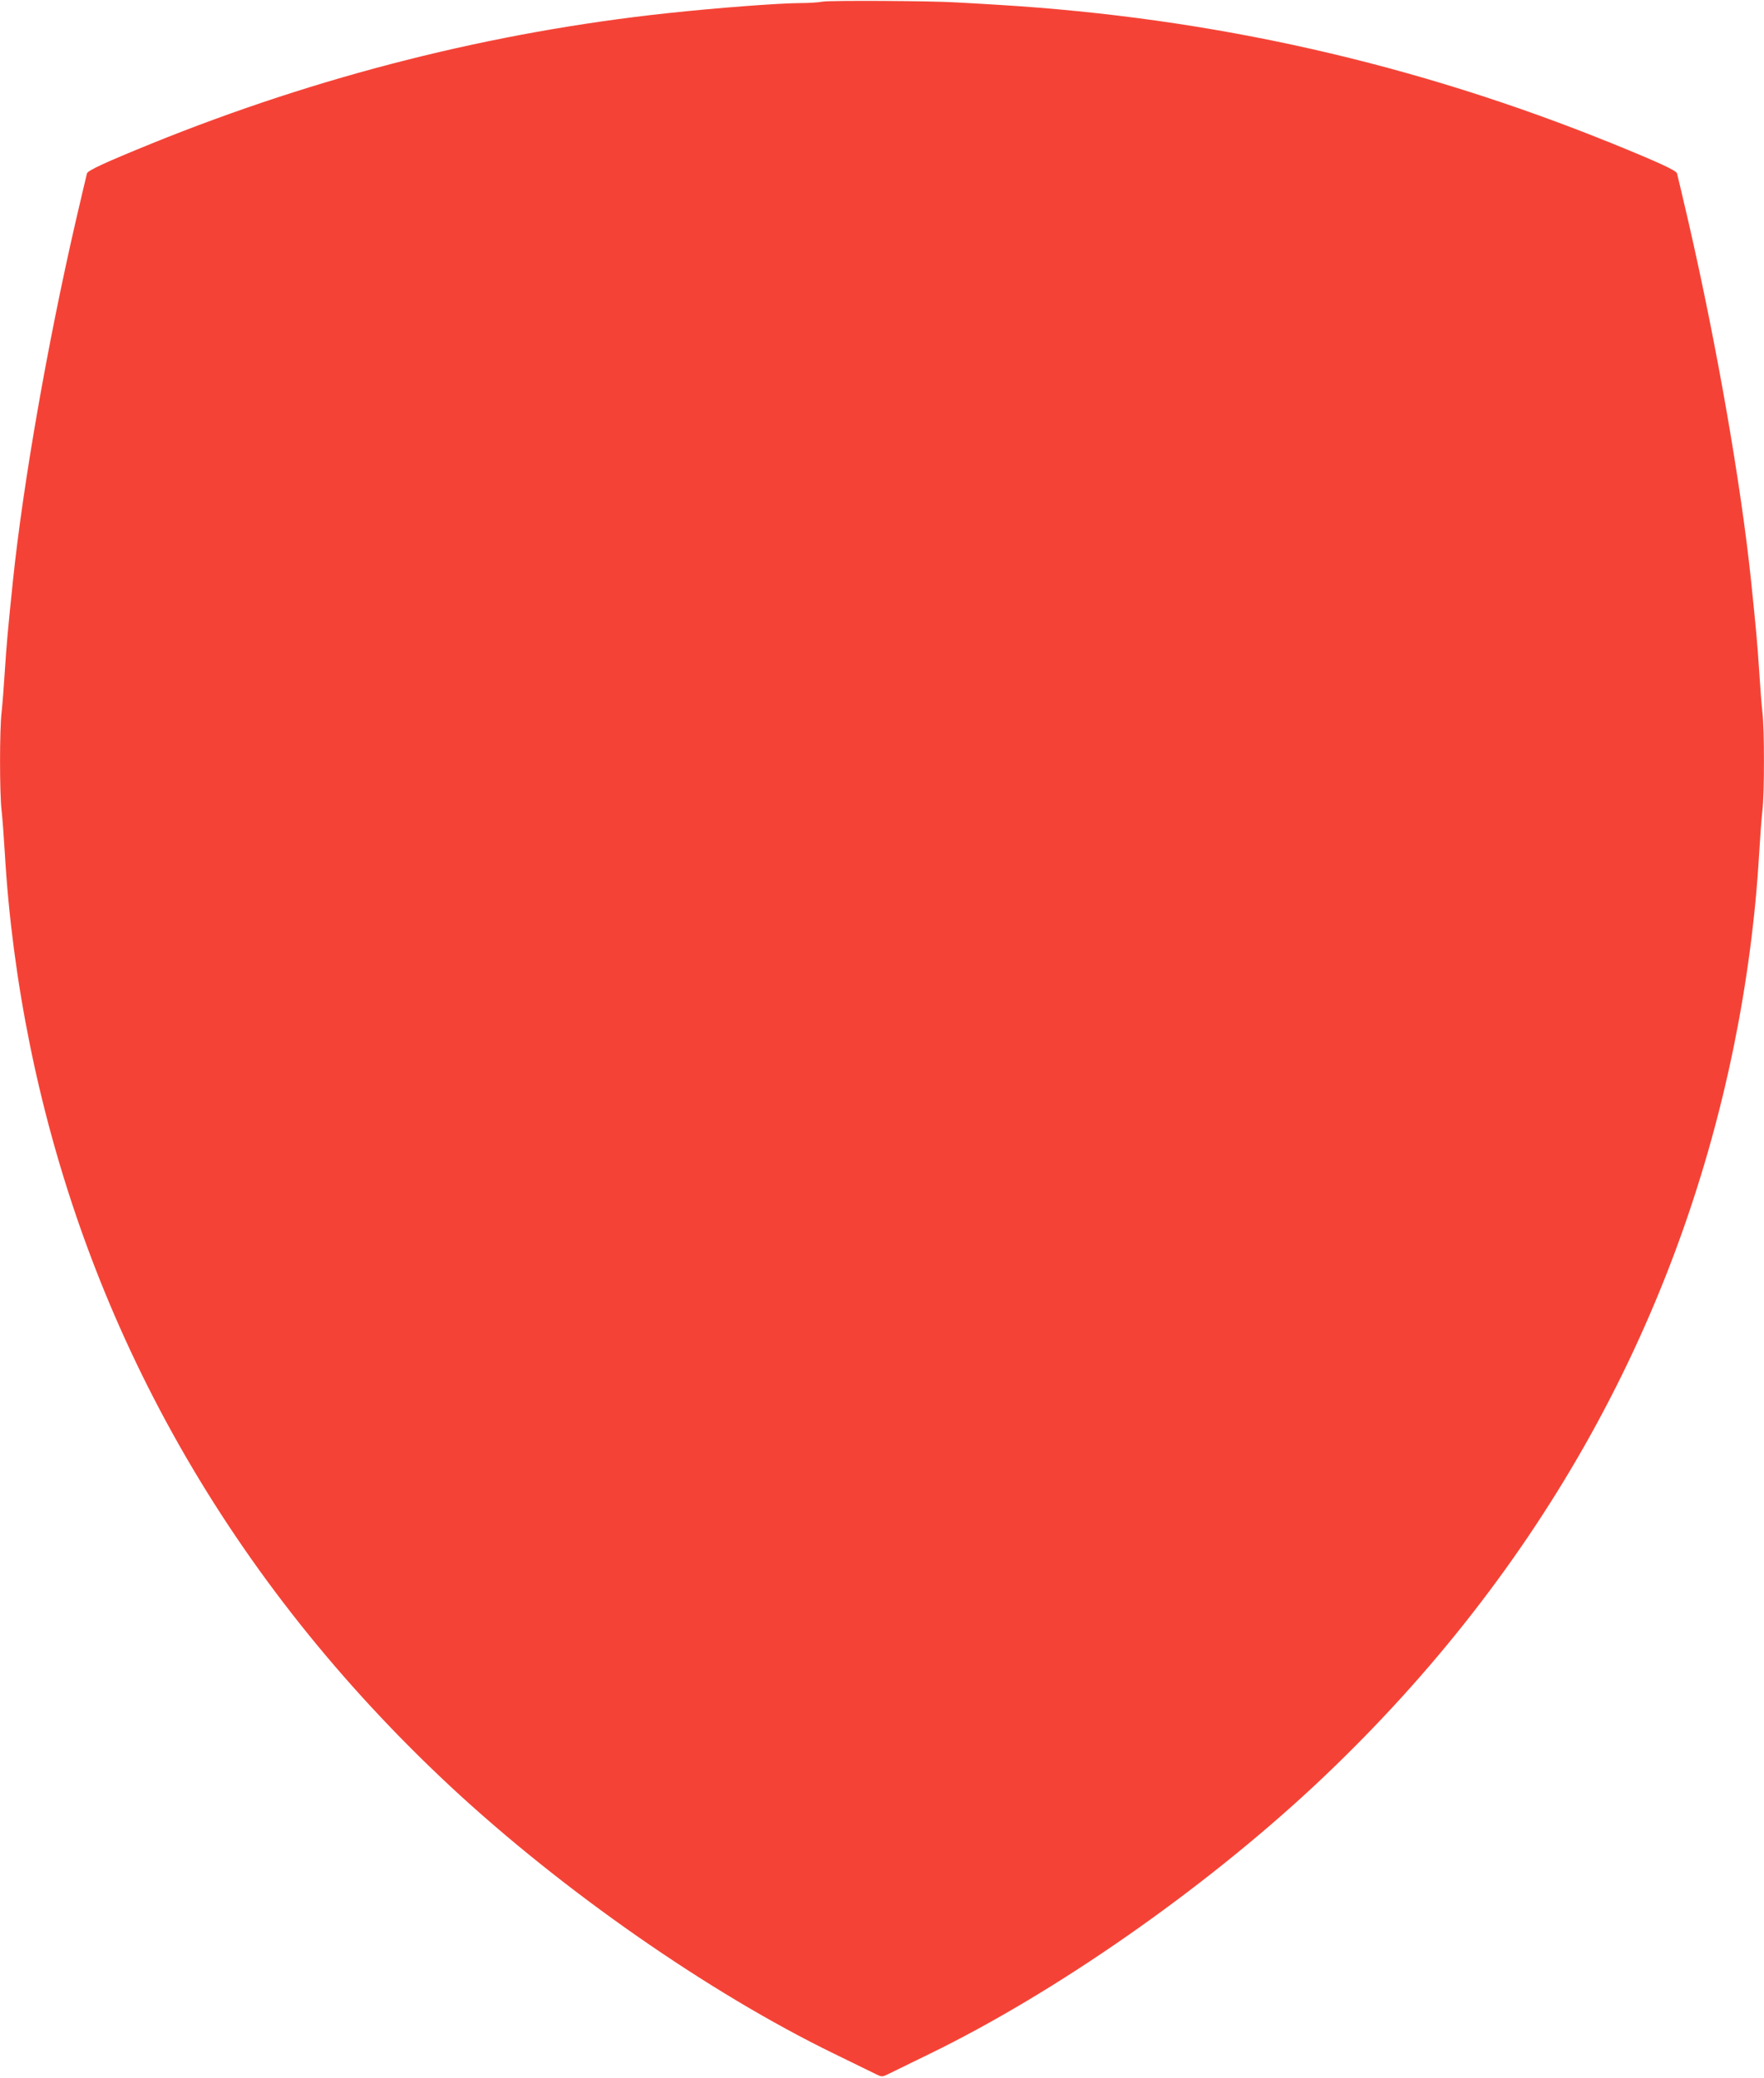 <?xml version="1.0" standalone="no"?>
<!DOCTYPE svg PUBLIC "-//W3C//DTD SVG 20010904//EN"
 "http://www.w3.org/TR/2001/REC-SVG-20010904/DTD/svg10.dtd">
<svg version="1.0" xmlns="http://www.w3.org/2000/svg"
 width="1087pt" height="1280pt" viewBox="0 0 1087 1280"
 preserveAspectRatio="xMidYMid meet">
<g transform="translate(0,1280) scale(0.1,-0.1)"
fill="#f44336" stroke="none">
<path d="M5070 12790 c-25 -5 -88 -9 -141 -9 -138 -1 -517 -30 -814 -62 -1082
-116 -2151 -386 -3180 -803 -283 -115 -394 -166 -399 -184 -3 -10 -34 -143
-70 -297 -174 -756 -324 -1616 -386 -2210 -31 -299 -40 -398 -50 -555 -6 -96
-15 -211 -20 -256 -13 -104 -13 -504 0 -608 5 -45 14 -164 20 -266 23 -390 75
-786 155 -1180 357 -1753 1235 -3300 2590 -4564 689 -641 1592 -1271 2365
-1647 124 -61 241 -118 260 -127 33 -16 37 -16 70 0 19 9 136 66 260 127 774
377 1676 1006 2365 1647 1355 1264 2233 2811 2590 4564 80 394 132 790 155
1180 6 102 15 221 20 266 13 104 13 504 0 608 -5 45 -14 160 -20 256 -10 157
-19 256 -50 555 -62 594 -212 1454 -386 2210 -36 154 -67 287 -70 297 -5 18
-116 69 -399 184 -1217 493 -2461 774 -3780 854 -99 6 -216 13 -260 15 -154
10 -780 13 -825 5z"/>
</g>
</svg>
